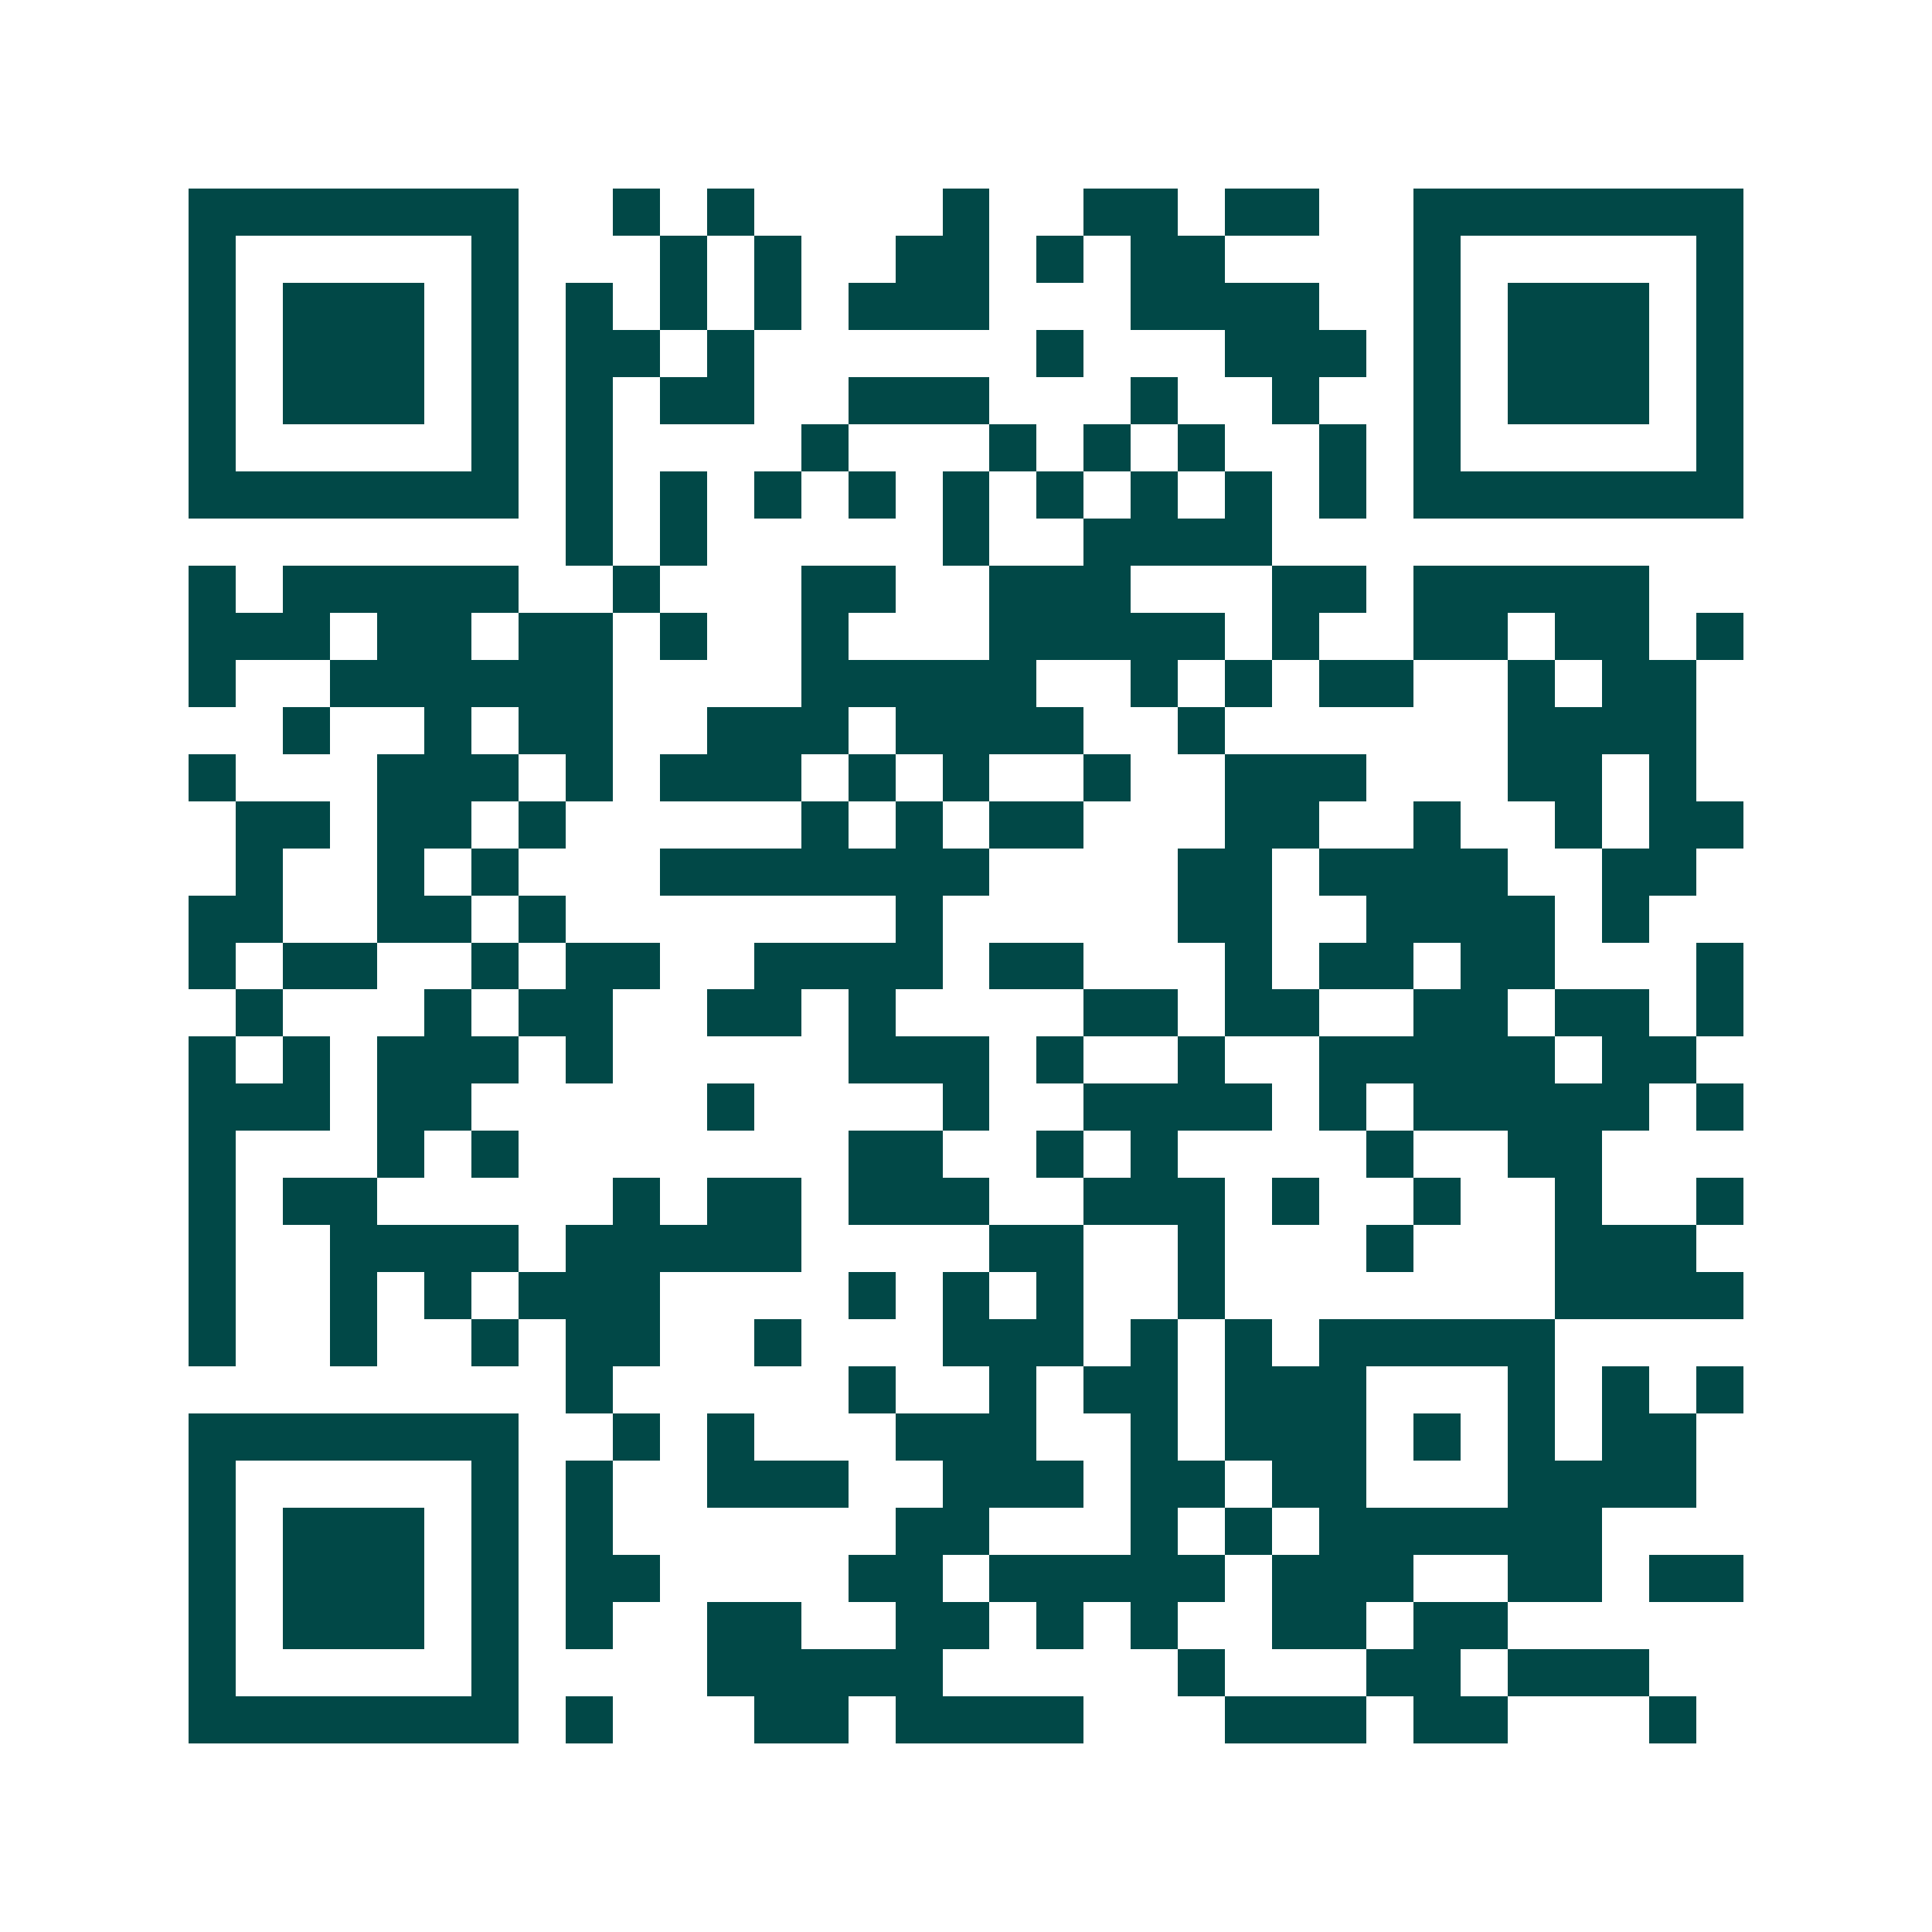 <svg xmlns="http://www.w3.org/2000/svg" width="200" height="200" viewBox="0 0 41 41" shape-rendering="crispEdges"><path fill="#ffffff" d="M0 0h41v41H0z"/><path stroke="#014847" d="M4 4.5h7m2 0h1m1 0h1m4 0h1m2 0h2m1 0h2m2 0h7M4 5.5h1m5 0h1m3 0h1m1 0h1m2 0h2m1 0h1m1 0h2m4 0h1m5 0h1M4 6.5h1m1 0h3m1 0h1m1 0h1m1 0h1m1 0h1m1 0h3m3 0h4m2 0h1m1 0h3m1 0h1M4 7.5h1m1 0h3m1 0h1m1 0h2m1 0h1m6 0h1m3 0h3m1 0h1m1 0h3m1 0h1M4 8.5h1m1 0h3m1 0h1m1 0h1m1 0h2m2 0h3m3 0h1m2 0h1m2 0h1m1 0h3m1 0h1M4 9.5h1m5 0h1m1 0h1m4 0h1m3 0h1m1 0h1m1 0h1m2 0h1m1 0h1m5 0h1M4 10.5h7m1 0h1m1 0h1m1 0h1m1 0h1m1 0h1m1 0h1m1 0h1m1 0h1m1 0h1m1 0h7M12 11.5h1m1 0h1m5 0h1m2 0h4M4 12.5h1m1 0h5m2 0h1m3 0h2m2 0h3m3 0h2m1 0h5M4 13.5h3m1 0h2m1 0h2m1 0h1m2 0h1m3 0h5m1 0h1m2 0h2m1 0h2m1 0h1M4 14.5h1m2 0h6m4 0h5m2 0h1m1 0h1m1 0h2m2 0h1m1 0h2M6 15.5h1m2 0h1m1 0h2m2 0h3m1 0h4m2 0h1m6 0h4M4 16.5h1m3 0h3m1 0h1m1 0h3m1 0h1m1 0h1m2 0h1m2 0h3m3 0h2m1 0h1M5 17.5h2m1 0h2m1 0h1m5 0h1m1 0h1m1 0h2m3 0h2m2 0h1m2 0h1m1 0h2M5 18.5h1m2 0h1m1 0h1m3 0h7m4 0h2m1 0h4m2 0h2M4 19.5h2m2 0h2m1 0h1m7 0h1m5 0h2m2 0h4m1 0h1M4 20.5h1m1 0h2m2 0h1m1 0h2m2 0h4m1 0h2m3 0h1m1 0h2m1 0h2m3 0h1M5 21.5h1m3 0h1m1 0h2m2 0h2m1 0h1m4 0h2m1 0h2m2 0h2m1 0h2m1 0h1M4 22.5h1m1 0h1m1 0h3m1 0h1m5 0h3m1 0h1m2 0h1m2 0h5m1 0h2M4 23.5h3m1 0h2m5 0h1m4 0h1m2 0h4m1 0h1m1 0h5m1 0h1M4 24.5h1m3 0h1m1 0h1m7 0h2m2 0h1m1 0h1m4 0h1m2 0h2M4 25.5h1m1 0h2m5 0h1m1 0h2m1 0h3m2 0h3m1 0h1m2 0h1m2 0h1m2 0h1M4 26.5h1m2 0h4m1 0h5m4 0h2m2 0h1m3 0h1m3 0h3M4 27.5h1m2 0h1m1 0h1m1 0h3m4 0h1m1 0h1m1 0h1m2 0h1m7 0h4M4 28.5h1m2 0h1m2 0h1m1 0h2m2 0h1m3 0h3m1 0h1m1 0h1m1 0h5M12 29.5h1m5 0h1m2 0h1m1 0h2m1 0h3m3 0h1m1 0h1m1 0h1M4 30.5h7m2 0h1m1 0h1m3 0h3m2 0h1m1 0h3m1 0h1m1 0h1m1 0h2M4 31.5h1m5 0h1m1 0h1m2 0h3m2 0h3m1 0h2m1 0h2m3 0h4M4 32.5h1m1 0h3m1 0h1m1 0h1m6 0h2m3 0h1m1 0h1m1 0h6M4 33.5h1m1 0h3m1 0h1m1 0h2m4 0h2m1 0h5m1 0h3m2 0h2m1 0h2M4 34.5h1m1 0h3m1 0h1m1 0h1m2 0h2m2 0h2m1 0h1m1 0h1m2 0h2m1 0h2M4 35.5h1m5 0h1m4 0h5m5 0h1m3 0h2m1 0h3M4 36.5h7m1 0h1m3 0h2m1 0h4m3 0h3m1 0h2m3 0h1"/></svg>
